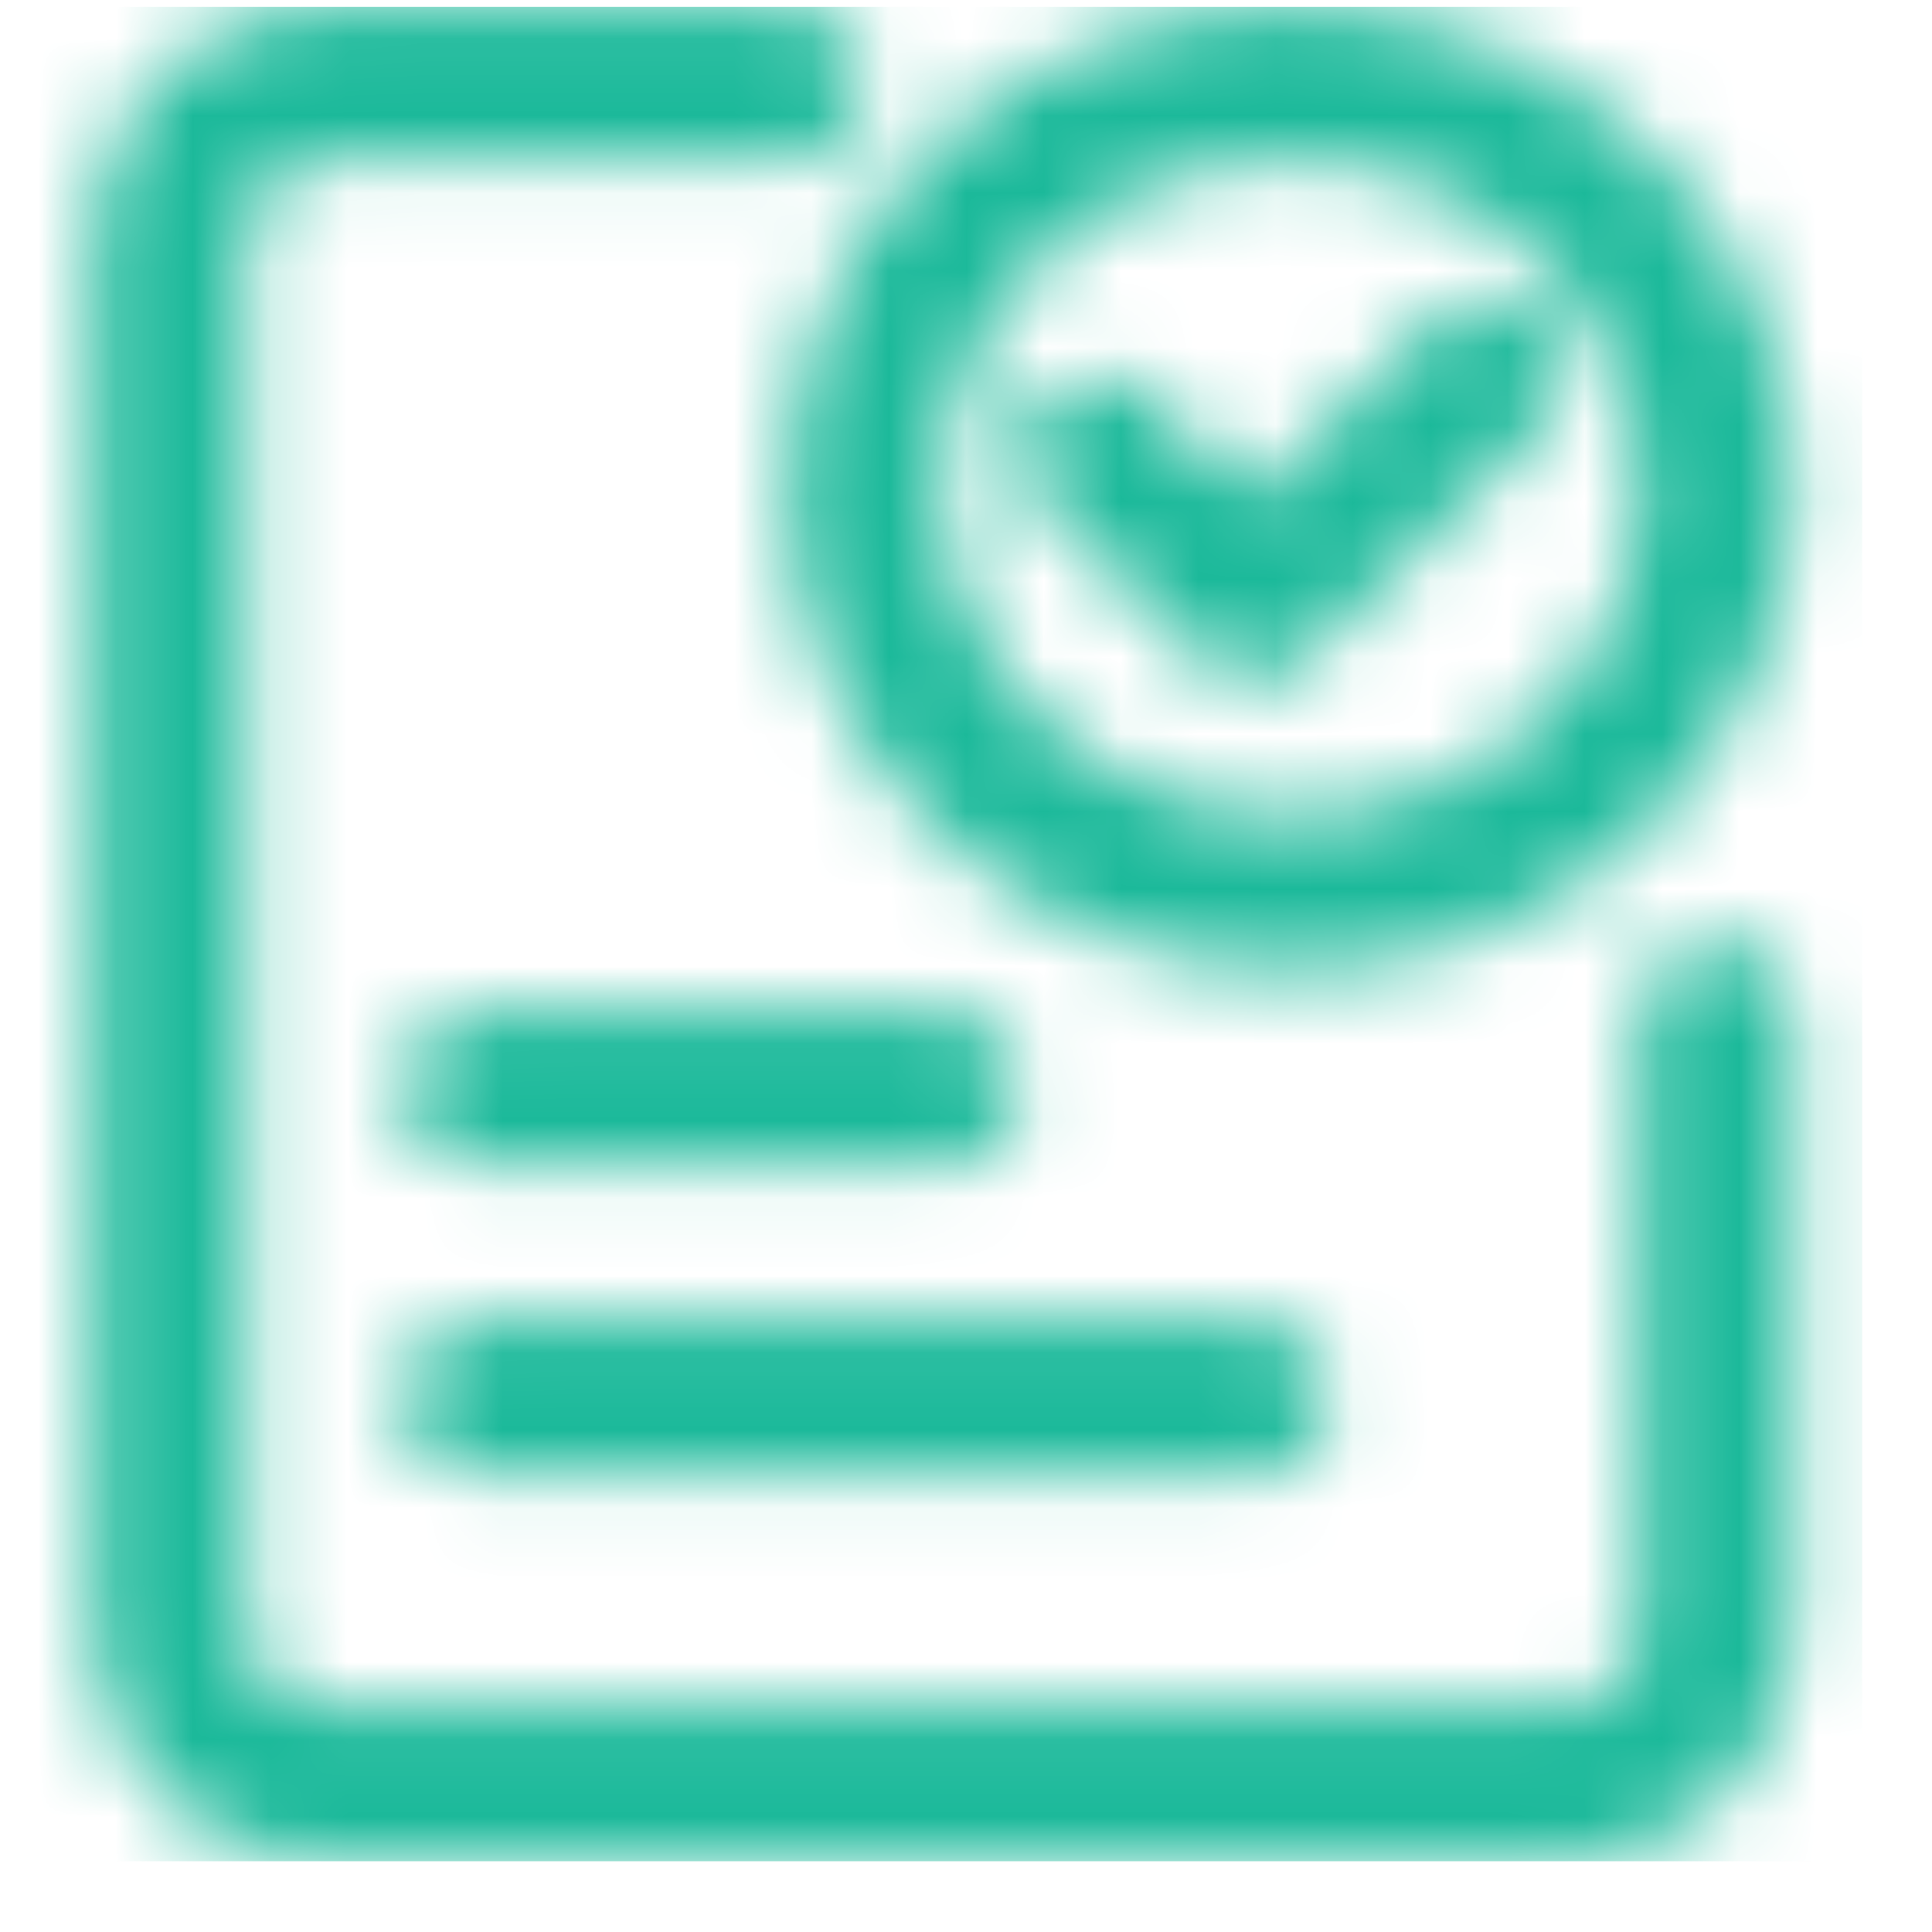 <svg width="25" height="25" viewBox="0 0 25 25" fill="none" xmlns="http://www.w3.org/2000/svg">
<g clip-path="url(#clip0_2497_31263)">
<mask id="mask0_2497_31263" style="mask-type:alpha" maskUnits="userSpaceOnUse" x="1" y="0" width="23" height="25">
<path d="M22.207 6.327C22.207 9.183 19.783 11.567 16.707 11.567C13.631 11.567 11.207 9.183 11.207 6.327C11.207 3.471 13.631 1.087 16.707 1.087C19.783 1.087 22.207 3.471 22.207 6.327Z" stroke="black" stroke-width="2"/>
<path fill-rule="evenodd" clip-rule="evenodd" d="M19.905 4.199C20.3 4.569 20.309 5.177 19.923 5.557L16.923 8.512C16.734 8.698 16.475 8.803 16.204 8.802C15.933 8.801 15.674 8.695 15.487 8.508L13.487 6.513C13.104 6.131 13.116 5.524 13.514 5.156C13.911 4.788 14.544 4.8 14.928 5.182L16.211 6.462L18.491 4.217C18.876 3.837 19.509 3.829 19.905 4.199Z" fill="black"/>
<path d="M10.207 1.087H4.207C3.102 1.087 2.207 1.982 2.207 3.087V21.087C2.207 22.192 3.102 23.087 4.207 23.087H20.207C21.312 23.087 22.207 22.192 22.207 21.087V13.187" stroke="black" stroke-width="2" stroke-linecap="round"/>
<path d="M6.207 14.087H12.207" stroke="black" stroke-width="2" stroke-linecap="round"/>
<path d="M6.207 18.087H16.207" stroke="black" stroke-width="2" stroke-linecap="round"/>
</mask>
<g mask="url(#mask0_2497_31263)">
<rect x="0.098" y="0.087" width="24" height="24" fill="#1BB99A"/>
</g>
</g>
<defs>
<clipPath id="clip0_2497_31263">
<rect width="24" height="24" fill="white" transform="translate(0.098 0.087)"/>
</clipPath>
</defs>
</svg>
